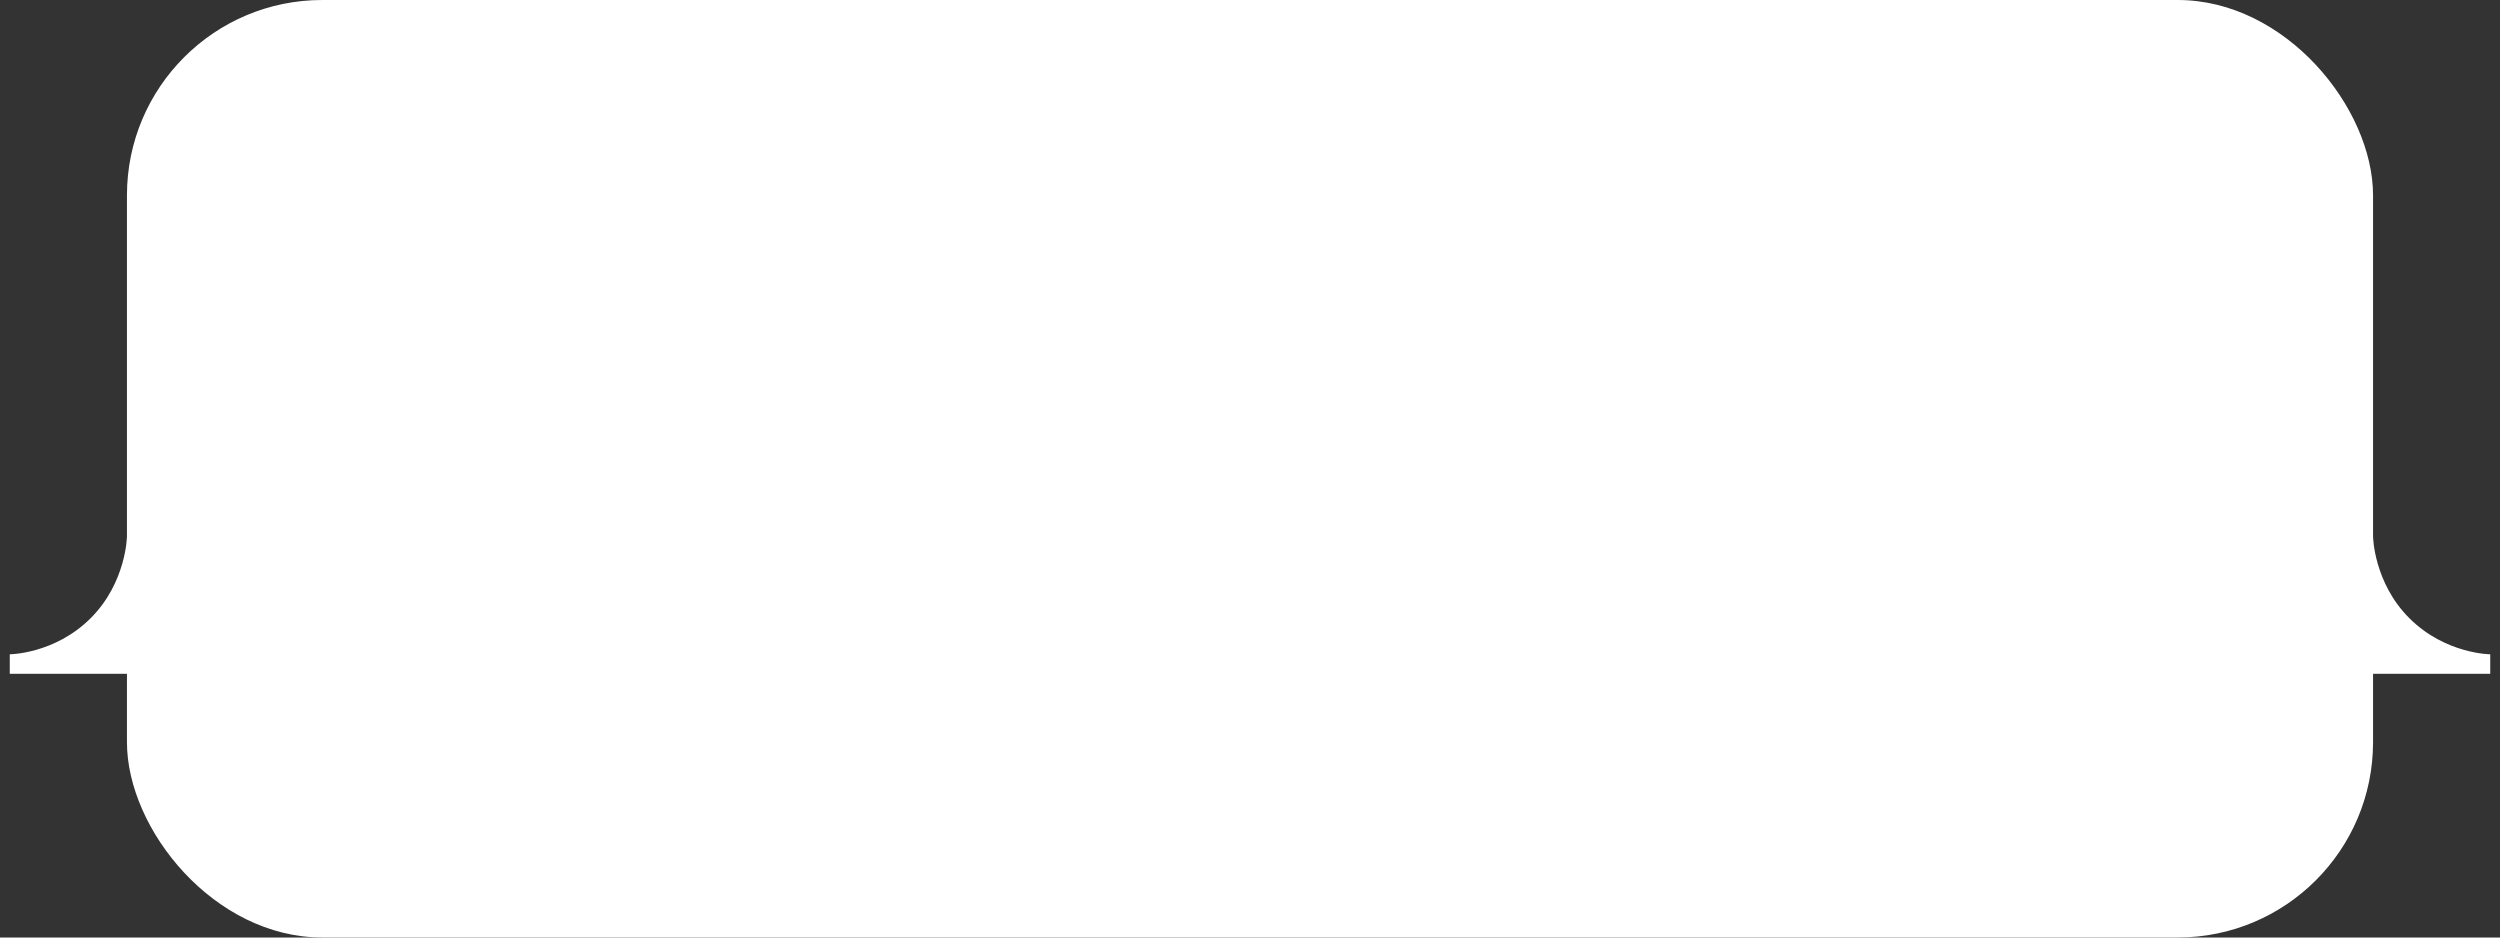 <?xml version="1.0" encoding="UTF-8"?> <svg xmlns="http://www.w3.org/2000/svg" width="256" height="96" viewBox="0 0 256 96" fill="none"><rect x="0" y="0" width="256" height="96" fill="#333333" stroke="none"/> <rect x="13" width="230" height="96" rx="20" fill="white"></rect> <path d="M14 68V55C14 55 13.924 60.077 10 64C6 68 1 68 1 68H14Z" fill="white" stroke="white" stroke-width="2"></path> <path d="M242 68V55C242 55 242.076 60.077 246 64C250 68 255 68 255 68H242Z" fill="white" stroke="white" stroke-width="2"></path> </svg> 